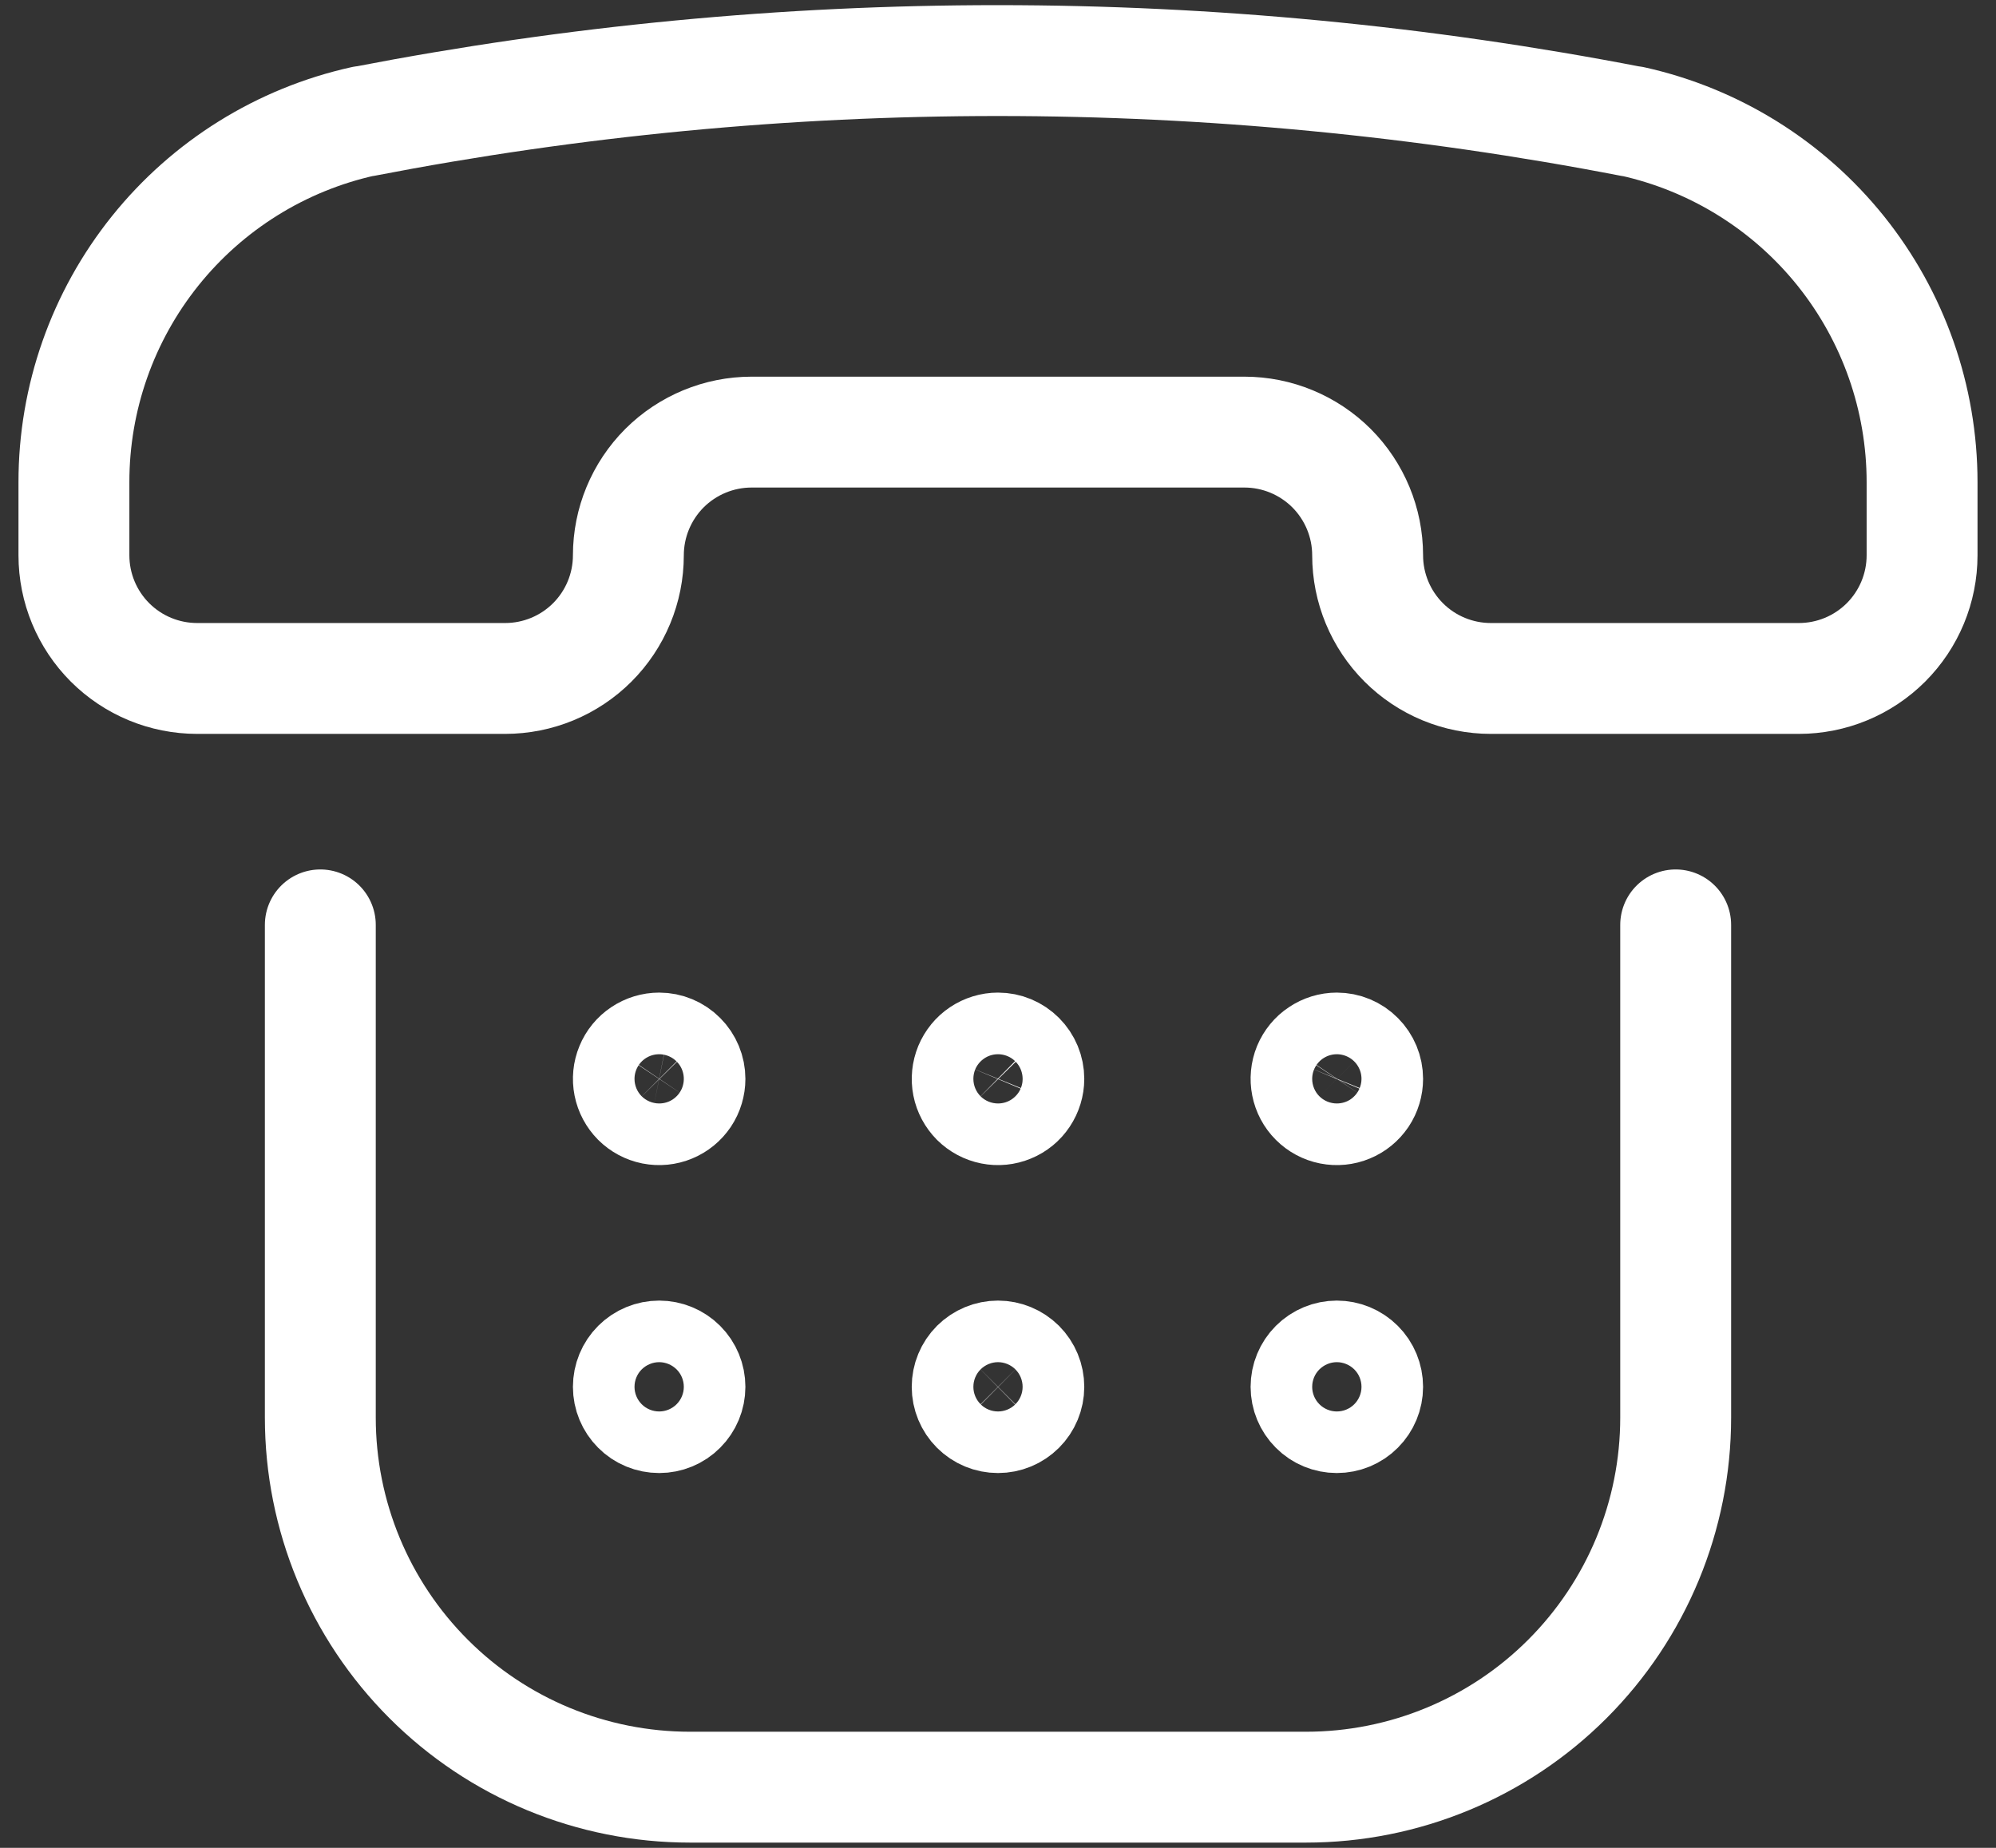 <svg width="27" height="25" viewBox="0 0 27 25" fill="none" xmlns="http://www.w3.org/2000/svg">
<rect x="0" y="0" width="27" height="25" fill="#333333" stroke="none"/>
<path d="M4.333 12.513V19.179C4.333 20.506 4.86 21.777 5.798 22.715C6.735 23.653 8.007 24.179 9.333 24.179H17.667C18.993 24.179 20.265 23.653 21.202 22.715C22.14 21.777 22.667 20.506 22.667 19.179V12.513M4.928 1.641H4.916C3.805 1.887 2.811 2.506 2.099 3.394C1.387 4.282 0.999 5.386 1 6.524V7.513C1 7.955 1.176 8.379 1.488 8.691C1.801 9.004 2.225 9.179 2.667 9.179H6.833C7.275 9.179 7.699 9.004 8.012 8.691C8.324 8.379 8.5 7.955 8.5 7.513C8.5 7.071 8.676 6.647 8.988 6.334C9.301 6.022 9.725 5.846 10.167 5.846H16.833C17.275 5.846 17.699 6.022 18.012 6.334C18.324 6.647 18.5 7.071 18.5 7.513C18.5 7.955 18.676 8.379 18.988 8.691C19.301 9.004 19.725 9.179 20.167 9.179H24.333C24.775 9.179 25.199 9.004 25.512 8.691C25.824 8.379 26 7.955 26 7.513V6.524C26 5.386 25.612 4.283 24.9 3.395C24.188 2.508 23.195 1.89 22.084 1.643H22.072C16.41 0.546 10.59 0.545 4.928 1.641Z" stroke="white" stroke-width="1.5" stroke-linecap="round" stroke-linejoin="round"/>
<path d="M8.917 14.179C8.834 14.179 8.754 14.204 8.685 14.25C8.617 14.295 8.563 14.361 8.532 14.437C8.5 14.513 8.492 14.597 8.508 14.677C8.524 14.758 8.564 14.832 8.622 14.891C8.68 14.949 8.755 14.989 8.835 15.005C8.916 15.021 9 15.013 9.076 14.981C9.152 14.95 9.217 14.896 9.263 14.828C9.309 14.759 9.333 14.678 9.333 14.596C9.333 14.486 9.289 14.38 9.211 14.302C9.133 14.223 9.027 14.179 8.917 14.179ZM13.5 14.179C13.418 14.179 13.337 14.204 13.268 14.25C13.2 14.295 13.147 14.361 13.115 14.437C13.084 14.513 13.075 14.597 13.091 14.677C13.107 14.758 13.147 14.832 13.205 14.891C13.264 14.949 13.338 14.989 13.419 15.005C13.499 15.021 13.583 15.013 13.659 14.981C13.736 14.95 13.801 14.896 13.846 14.828C13.892 14.759 13.917 14.678 13.917 14.596C13.917 14.486 13.873 14.38 13.795 14.302C13.716 14.223 13.611 14.179 13.5 14.179ZM18.083 14.179C18.001 14.179 17.92 14.204 17.852 14.25C17.783 14.295 17.73 14.361 17.698 14.437C17.667 14.513 17.659 14.597 17.675 14.677C17.691 14.758 17.73 14.832 17.789 14.891C17.847 14.949 17.921 14.989 18.002 15.005C18.083 15.021 18.167 15.013 18.243 14.981C18.319 14.95 18.384 14.896 18.43 14.828C18.476 14.759 18.5 14.678 18.5 14.596C18.5 14.486 18.456 14.38 18.378 14.302C18.3 14.223 18.194 14.179 18.083 14.179ZM8.917 18.346C8.806 18.346 8.7 18.39 8.622 18.468C8.544 18.546 8.5 18.652 8.5 18.763C8.5 18.873 8.544 18.979 8.622 19.057C8.7 19.136 8.806 19.179 8.917 19.179C9.027 19.179 9.133 19.136 9.211 19.057C9.289 18.979 9.333 18.873 9.333 18.763C9.333 18.652 9.289 18.546 9.211 18.468C9.133 18.39 9.027 18.346 8.917 18.346ZM13.5 18.346C13.389 18.346 13.284 18.39 13.205 18.468C13.127 18.546 13.083 18.652 13.083 18.763C13.083 18.873 13.127 18.979 13.205 19.057C13.284 19.136 13.389 19.179 13.5 19.179C13.611 19.179 13.716 19.136 13.795 19.057C13.873 18.979 13.917 18.873 13.917 18.763C13.917 18.652 13.873 18.546 13.795 18.468C13.716 18.39 13.611 18.346 13.5 18.346ZM18.083 18.346C17.973 18.346 17.867 18.39 17.789 18.468C17.711 18.546 17.667 18.652 17.667 18.763C17.667 18.873 17.711 18.979 17.789 19.057C17.867 19.136 17.973 19.179 18.083 19.179C18.194 19.179 18.3 19.136 18.378 19.057C18.456 18.979 18.5 18.873 18.5 18.763C18.5 18.652 18.456 18.546 18.378 18.468C18.3 18.39 18.194 18.346 18.083 18.346Z" stroke="white" stroke-width="1.5" stroke-linecap="round" stroke-linejoin="round"/>
</svg>
